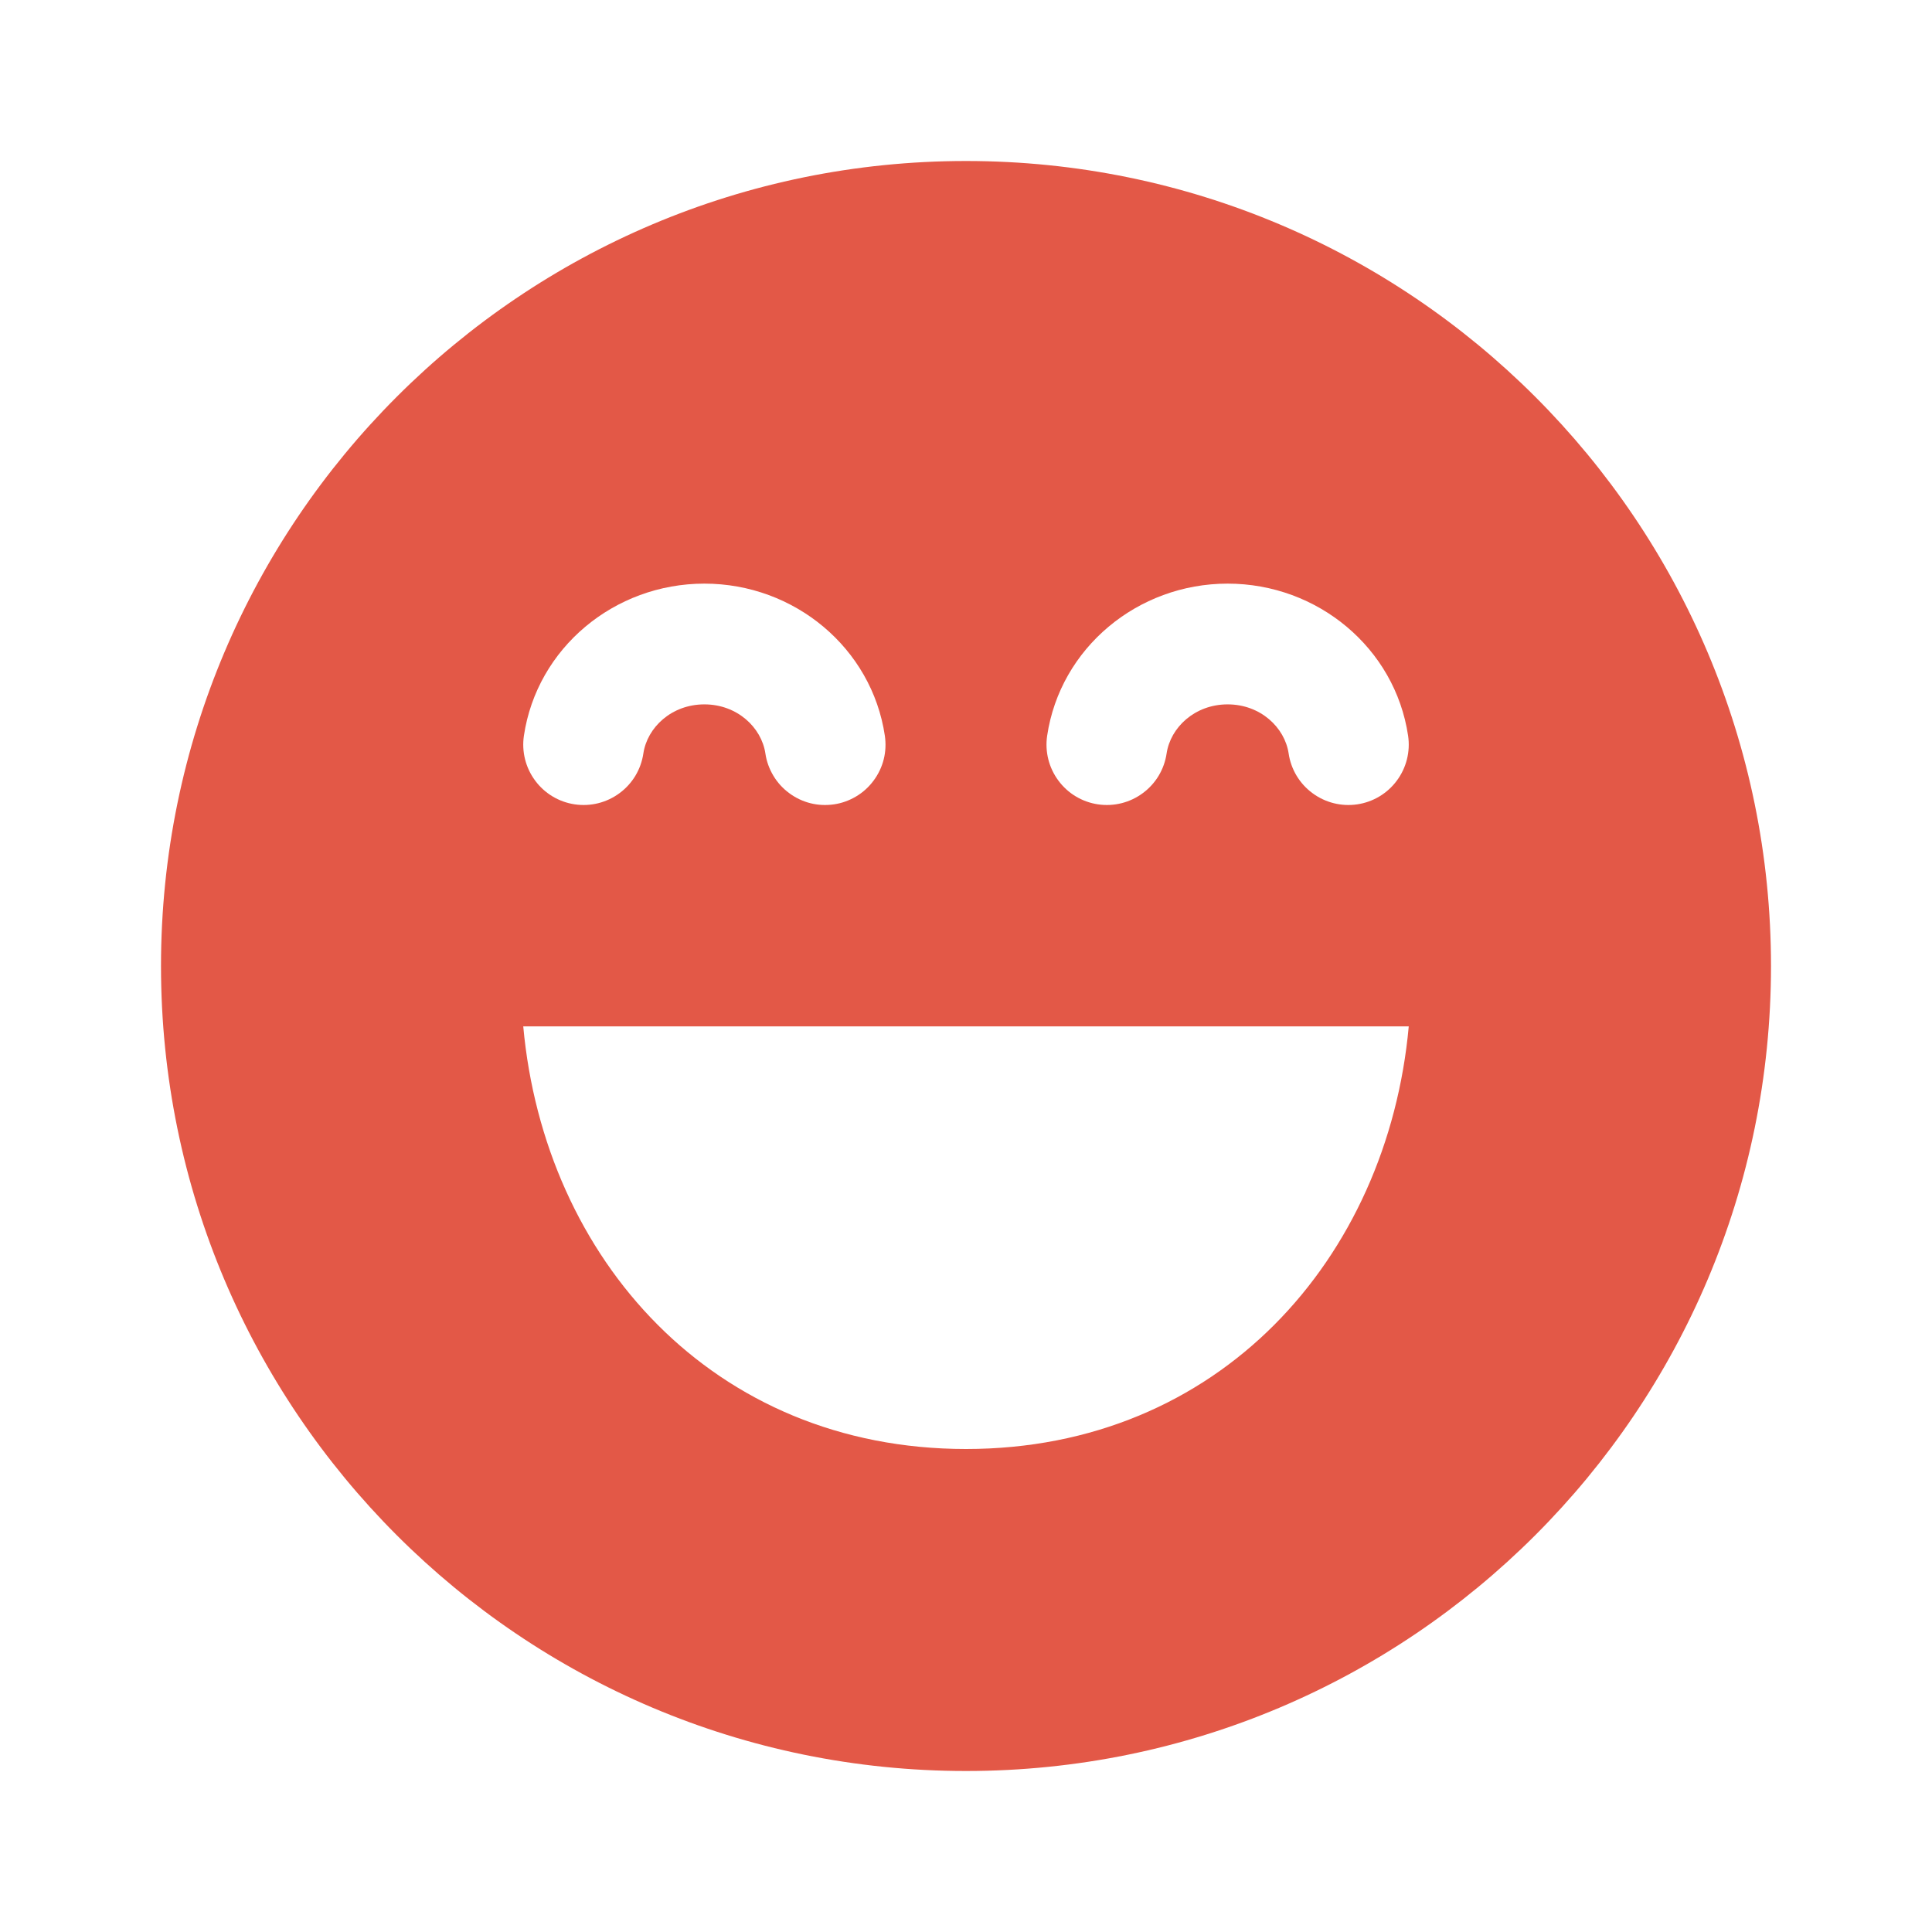 <?xml version="1.0" encoding="UTF-8"?>
<svg xmlns="http://www.w3.org/2000/svg" width="24" height="24" viewBox="0 0 24 24" fill="none">
  <path d="M12 2C6.477 2 2 6.477 2 12C2 17.523 6.477 22 12 22C17.523 22 22 17.523 22 12C22 6.477 17.523 2 12 2ZM14.492 9.36C14.463 9.557 14.357 9.734 14.197 9.852C14.037 9.971 13.837 10.021 13.64 9.992C13.443 9.963 13.266 9.857 13.148 9.697C13.029 9.537 12.979 9.337 13.008 9.14C13.17 8.05 14.131 7.25 15.25 7.25C16.369 7.25 17.33 8.05 17.492 9.14C17.521 9.337 17.471 9.537 17.352 9.697C17.234 9.857 17.057 9.963 16.86 9.992C16.663 10.021 16.463 9.971 16.303 9.852C16.143 9.734 16.037 9.557 16.008 9.36C15.96 9.037 15.658 8.75 15.25 8.75C14.842 8.75 14.54 9.037 14.492 9.36ZM12 18C8.858 18 6.763 15.637 6.5 12.75H17.5C17.237 15.637 15.142 18 12 18ZM8.75 8.75C8.342 8.75 8.04 9.037 7.992 9.36C7.963 9.557 7.857 9.734 7.697 9.852C7.537 9.971 7.337 10.021 7.14 9.992C6.943 9.963 6.766 9.857 6.648 9.697C6.529 9.537 6.479 9.337 6.508 9.14C6.67 8.05 7.631 7.25 8.75 7.25C9.869 7.25 10.83 8.05 10.992 9.14C11.006 9.237 11.002 9.337 10.978 9.432C10.954 9.528 10.911 9.618 10.852 9.697C10.794 9.776 10.72 9.843 10.636 9.893C10.551 9.944 10.457 9.978 10.36 9.992C10.263 10.006 10.163 10.002 10.068 9.978C9.972 9.954 9.882 9.911 9.803 9.852C9.724 9.794 9.657 9.72 9.607 9.636C9.556 9.551 9.522 9.457 9.508 9.36C9.46 9.037 9.158 8.75 8.75 8.75Z" fill="#E35847"></path>
</svg>
